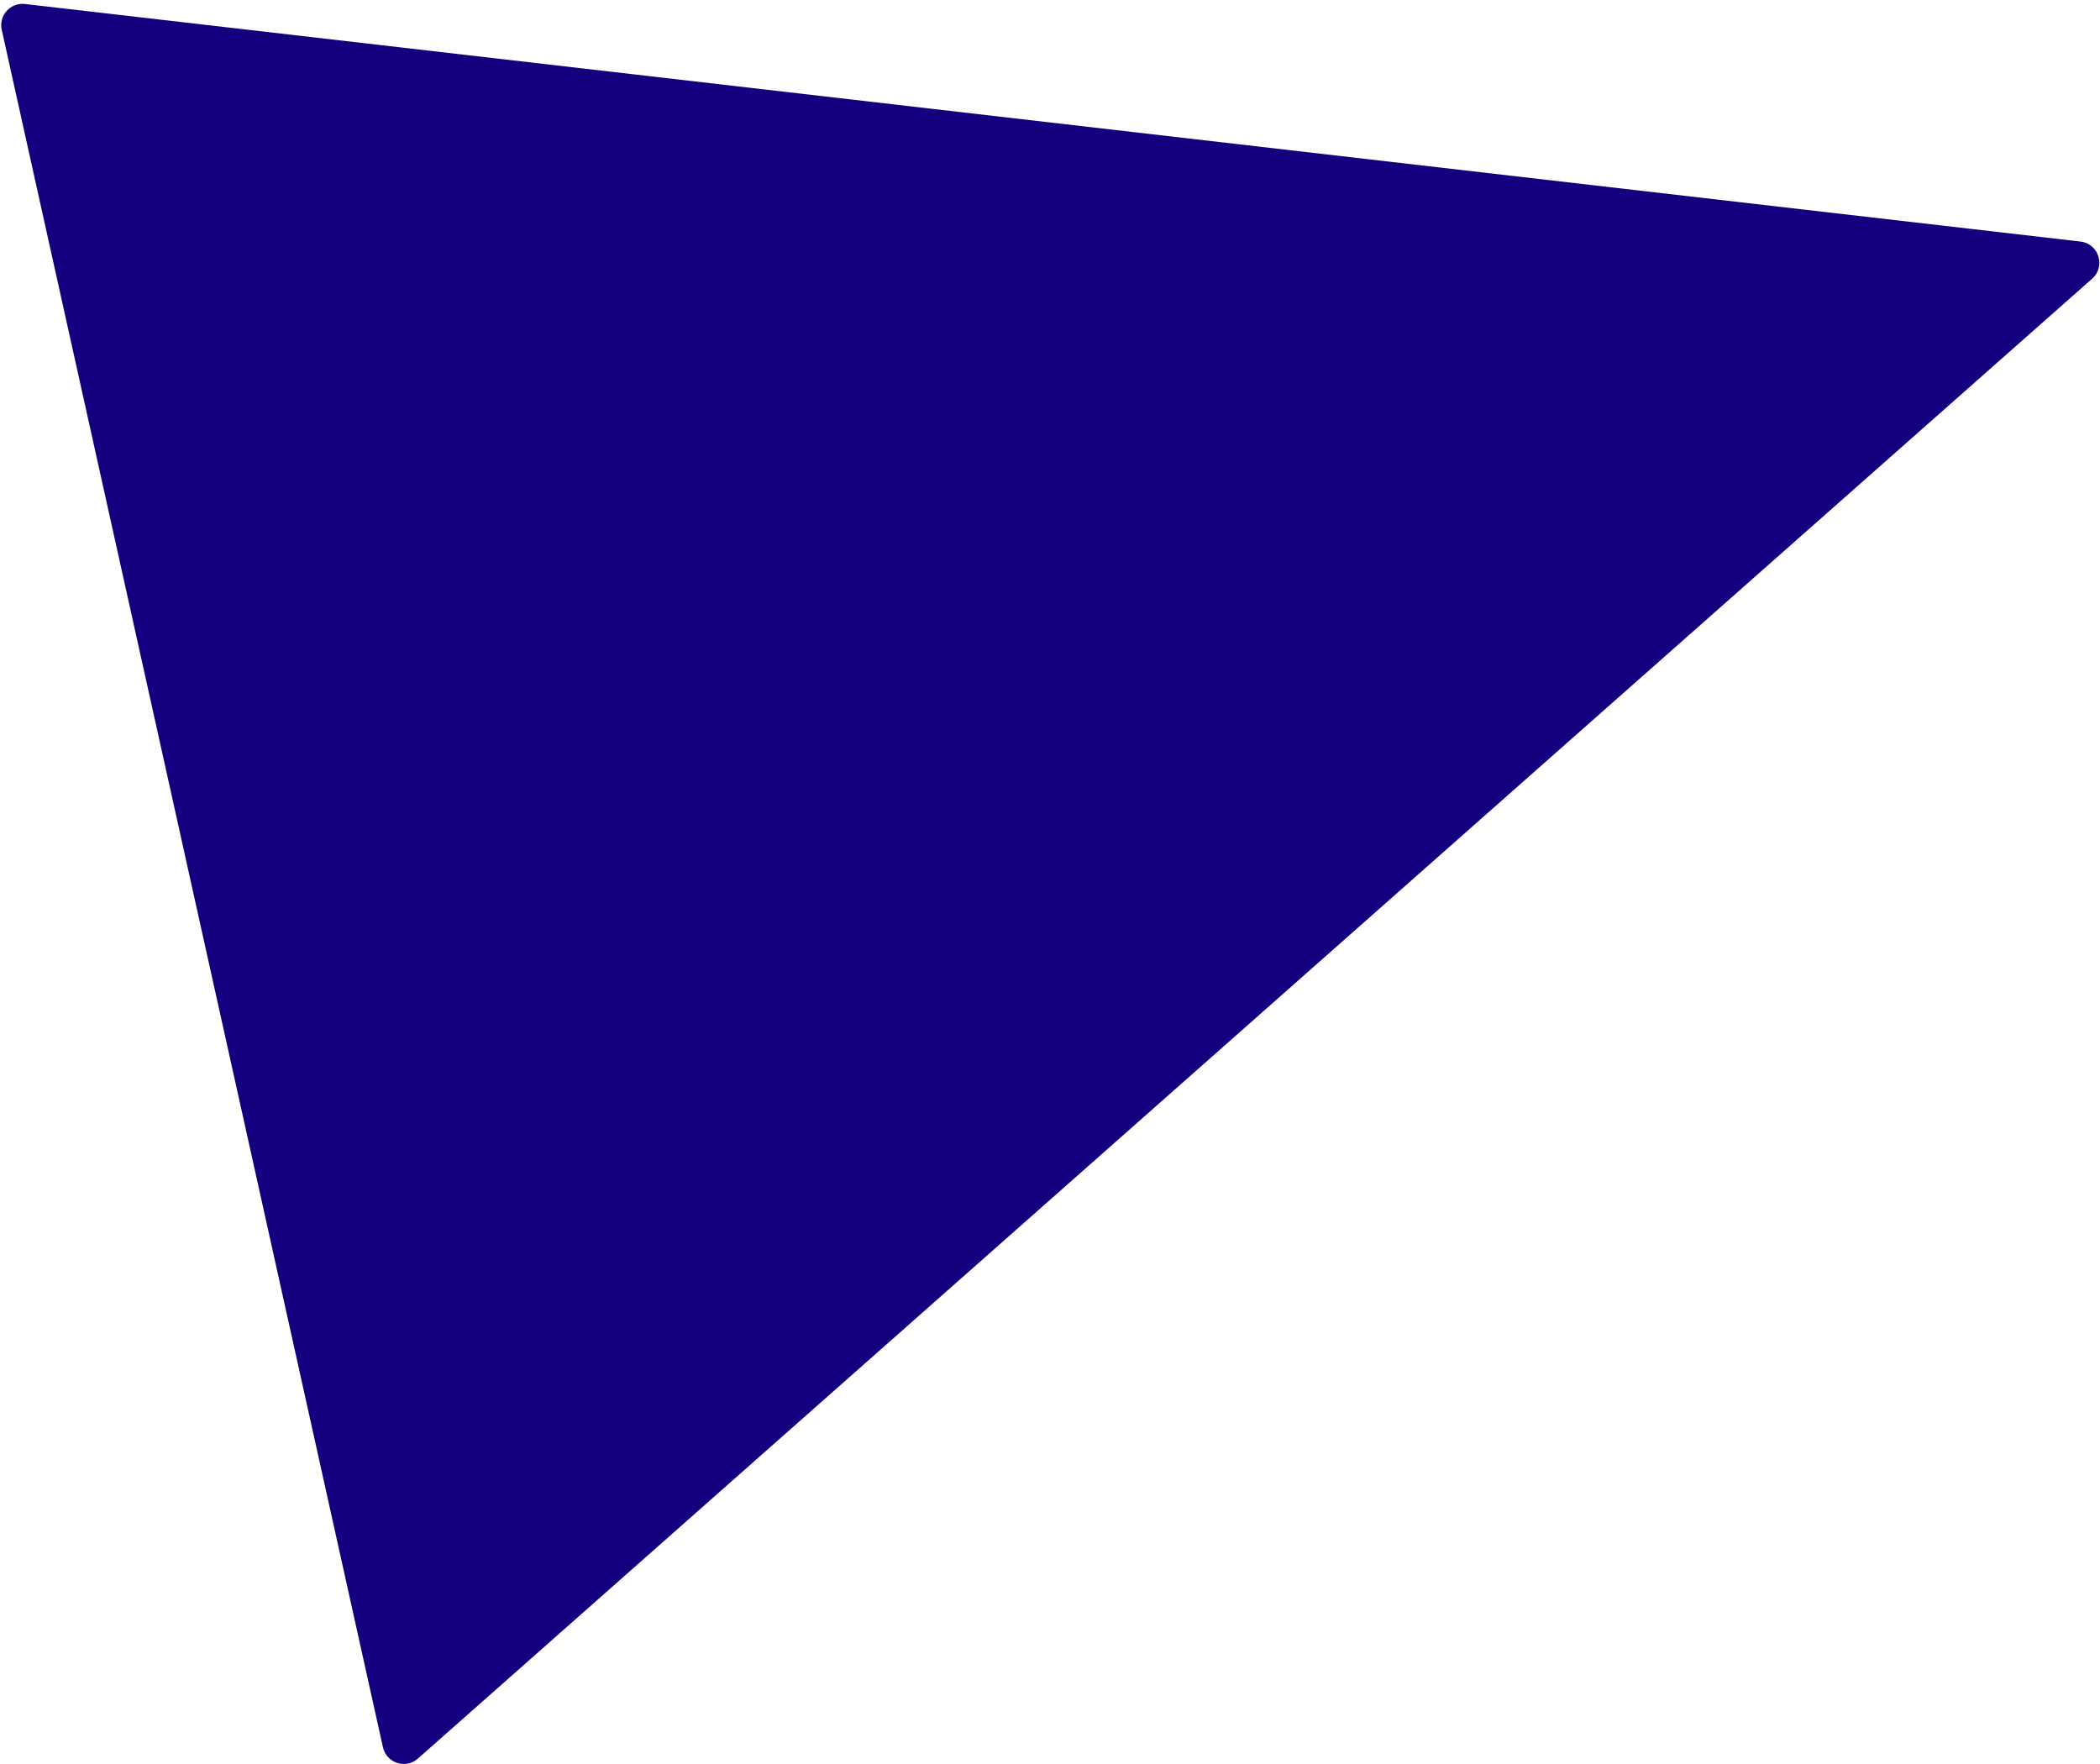 <svg width="394" height="331" viewBox="0 0 394 331" fill="none" xmlns="http://www.w3.org/2000/svg">
<path d="M71.847 327.817L0.326 5.589C-0.27 2.905 1.959 0.433 4.69 0.749L390.336 45.32C393.774 45.718 395.119 49.999 392.526 52.291L78.401 329.947C76.118 331.965 72.507 330.791 71.847 327.817Z" fill="#13007E"/>
</svg>
